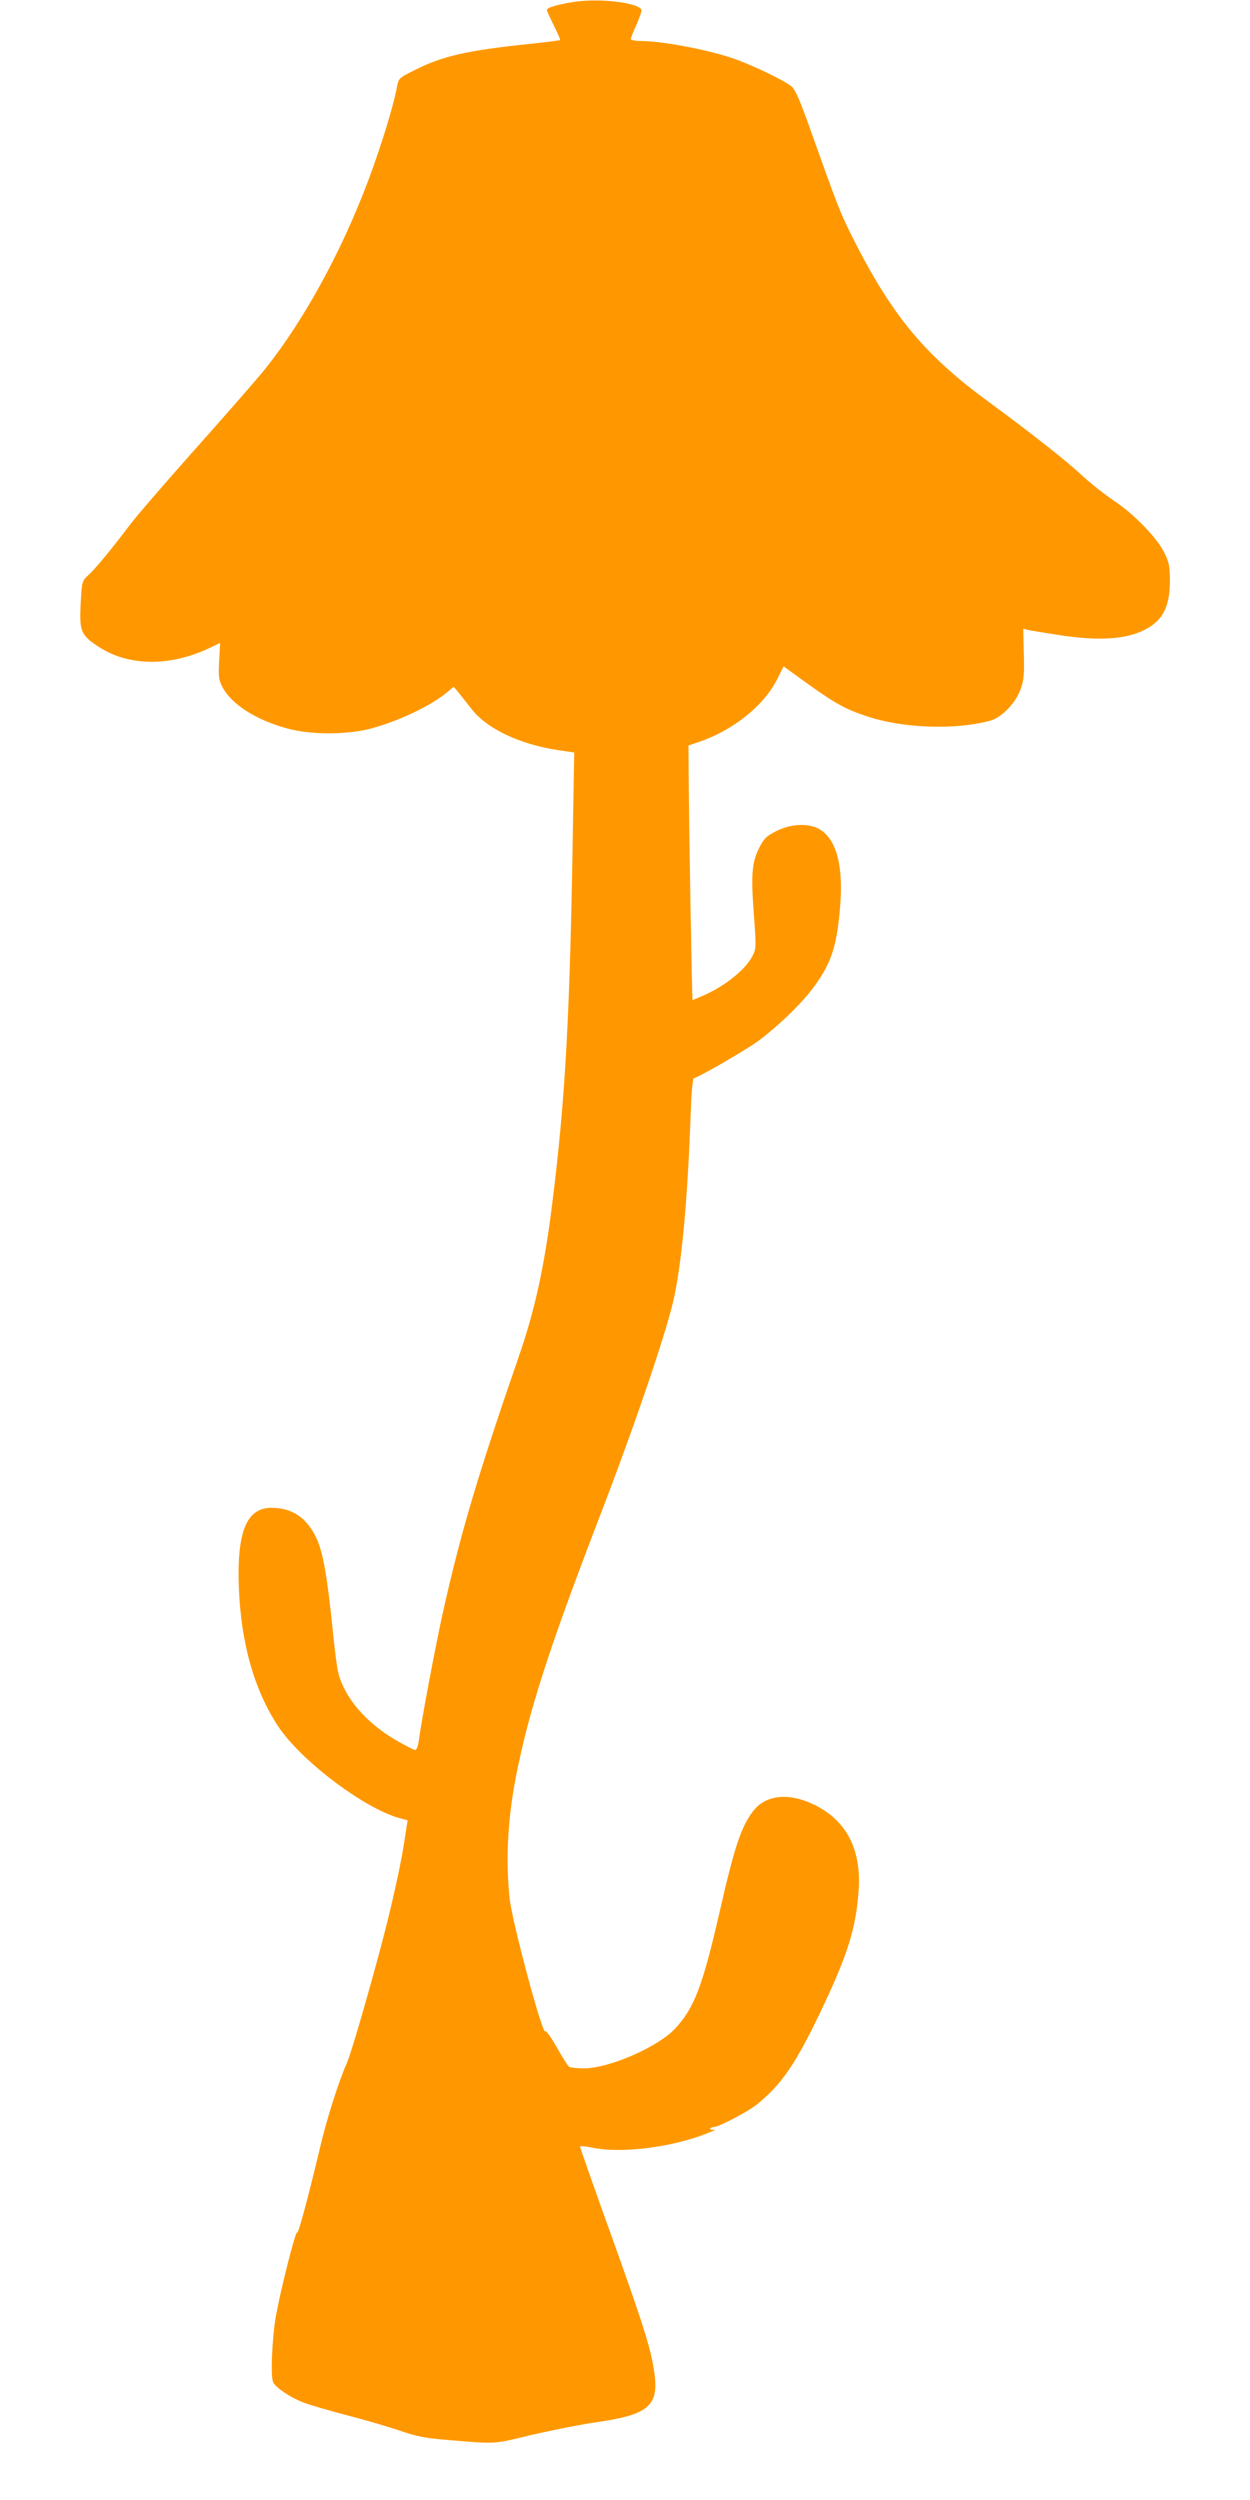<?xml version="1.0" standalone="no"?>
<!DOCTYPE svg PUBLIC "-//W3C//DTD SVG 20010904//EN"
 "http://www.w3.org/TR/2001/REC-SVG-20010904/DTD/svg10.dtd">
<svg version="1.0" xmlns="http://www.w3.org/2000/svg"
 width="640pt" height="1280pt" viewBox="0 0 640 1280"
 preserveAspectRatio="xMidYMid meet">
<g transform="translate(0,1280) scale(0.1,-0.1)"
fill="#ff9800" stroke="none">
<path d="M2937 12790 c-83 -13 -137 -29 -137 -41 0 -5 16 -41 36 -80 19 -39
34 -73 32 -74 -2 -2 -73 -11 -157 -20 -319 -33 -447 -62 -590 -135 -75 -37
-80 -42 -87 -77 -20 -114 -103 -378 -182 -573 -140 -350 -332 -685 -520 -910
-44 -52 -197 -228 -342 -390 -144 -162 -290 -331 -324 -376 -99 -131 -181
-230 -215 -260 -31 -29 -32 -31 -38 -145 -7 -138 1 -160 85 -216 77 -51 154
-75 253 -81 99 -5 212 19 315 67 l61 29 -5 -92 c-4 -79 -2 -98 16 -132 46 -90
173 -171 337 -215 118 -32 308 -31 425 1 149 41 307 117 391 187 l32 27 21
-25 c11 -14 42 -53 68 -86 78 -103 247 -184 447 -214 l81 -12 -6 -341 c-15
-989 -38 -1418 -105 -1956 -41 -333 -90 -558 -175 -802 -211 -612 -296 -898
-388 -1311 -35 -158 -108 -544 -121 -644 -4 -31 -12 -53 -19 -53 -7 0 -53 24
-102 52 -152 90 -259 215 -292 343 -6 22 -18 114 -27 205 -28 280 -51 414 -85
485 -50 105 -124 155 -230 155 -128 0 -178 -123 -167 -410 11 -284 79 -524
202 -710 117 -176 441 -420 621 -469 l41 -11 -14 -90 c-15 -105 -50 -269 -93
-442 -61 -242 -179 -654 -203 -708 -42 -94 -104 -289 -137 -430 -64 -268 -113
-451 -119 -441 -7 11 -80 -275 -107 -419 -21 -115 -30 -320 -15 -348 15 -28
86 -76 150 -101 28 -12 135 -43 238 -70 104 -27 227 -64 275 -81 67 -23 117
-33 210 -41 275 -23 247 -25 453 25 105 24 255 54 334 65 260 38 314 83 292
248 -17 124 -53 239 -222 710 -88 244 -159 447 -159 452 0 5 28 2 63 -5 135
-29 374 -3 552 60 55 20 88 34 73 32 -15 -2 -25 1 -22 5 3 5 12 9 20 9 25 0
177 80 223 118 126 103 198 210 330 488 132 279 173 411 187 600 16 216 -63
367 -234 447 -127 60 -244 46 -306 -36 -62 -81 -96 -183 -175 -531 -85 -367
-126 -475 -223 -581 -87 -95 -339 -205 -469 -205 -35 0 -69 4 -75 8 -6 4 -35
49 -64 101 -30 52 -56 88 -58 81 -11 -32 -168 552 -182 675 -22 194 -11 409
31 625 64 331 168 654 422 1316 176 456 333 915 381 1109 44 179 76 517 92
963 4 123 11 192 17 192 14 0 191 100 297 168 91 59 236 193 304 282 98 128
128 212 146 410 20 216 -13 353 -97 410 -55 37 -150 35 -230 -6 -49 -25 -62
-38 -86 -85 -37 -73 -43 -137 -27 -343 12 -167 12 -173 -8 -212 -35 -68 -138
-151 -248 -200 -30 -13 -56 -24 -58 -24 -3 0 -19 915 -20 1164 l-1 139 50 17
c180 61 338 188 406 326 l31 62 126 -91 c137 -98 189 -127 296 -163 185 -63
453 -73 636 -24 58 16 129 89 155 160 17 46 20 75 17 183 l-3 128 23 -6 c13
-3 80 -14 150 -25 209 -33 349 -25 448 25 93 47 129 117 130 248 0 75 -4 97
-27 144 -35 75 -156 201 -258 268 -45 30 -117 87 -161 127 -86 80 -250 210
-499 393 -311 230 -477 430 -670 810 -73 143 -85 176 -220 555 -59 166 -82
220 -103 238 -39 32 -213 115 -307 146 -142 46 -359 86 -465 86 -27 0 -50 5
-50 10 0 6 13 40 30 76 16 37 27 70 24 75 -22 37 -219 59 -347 39z"/>
</g>
</svg>
